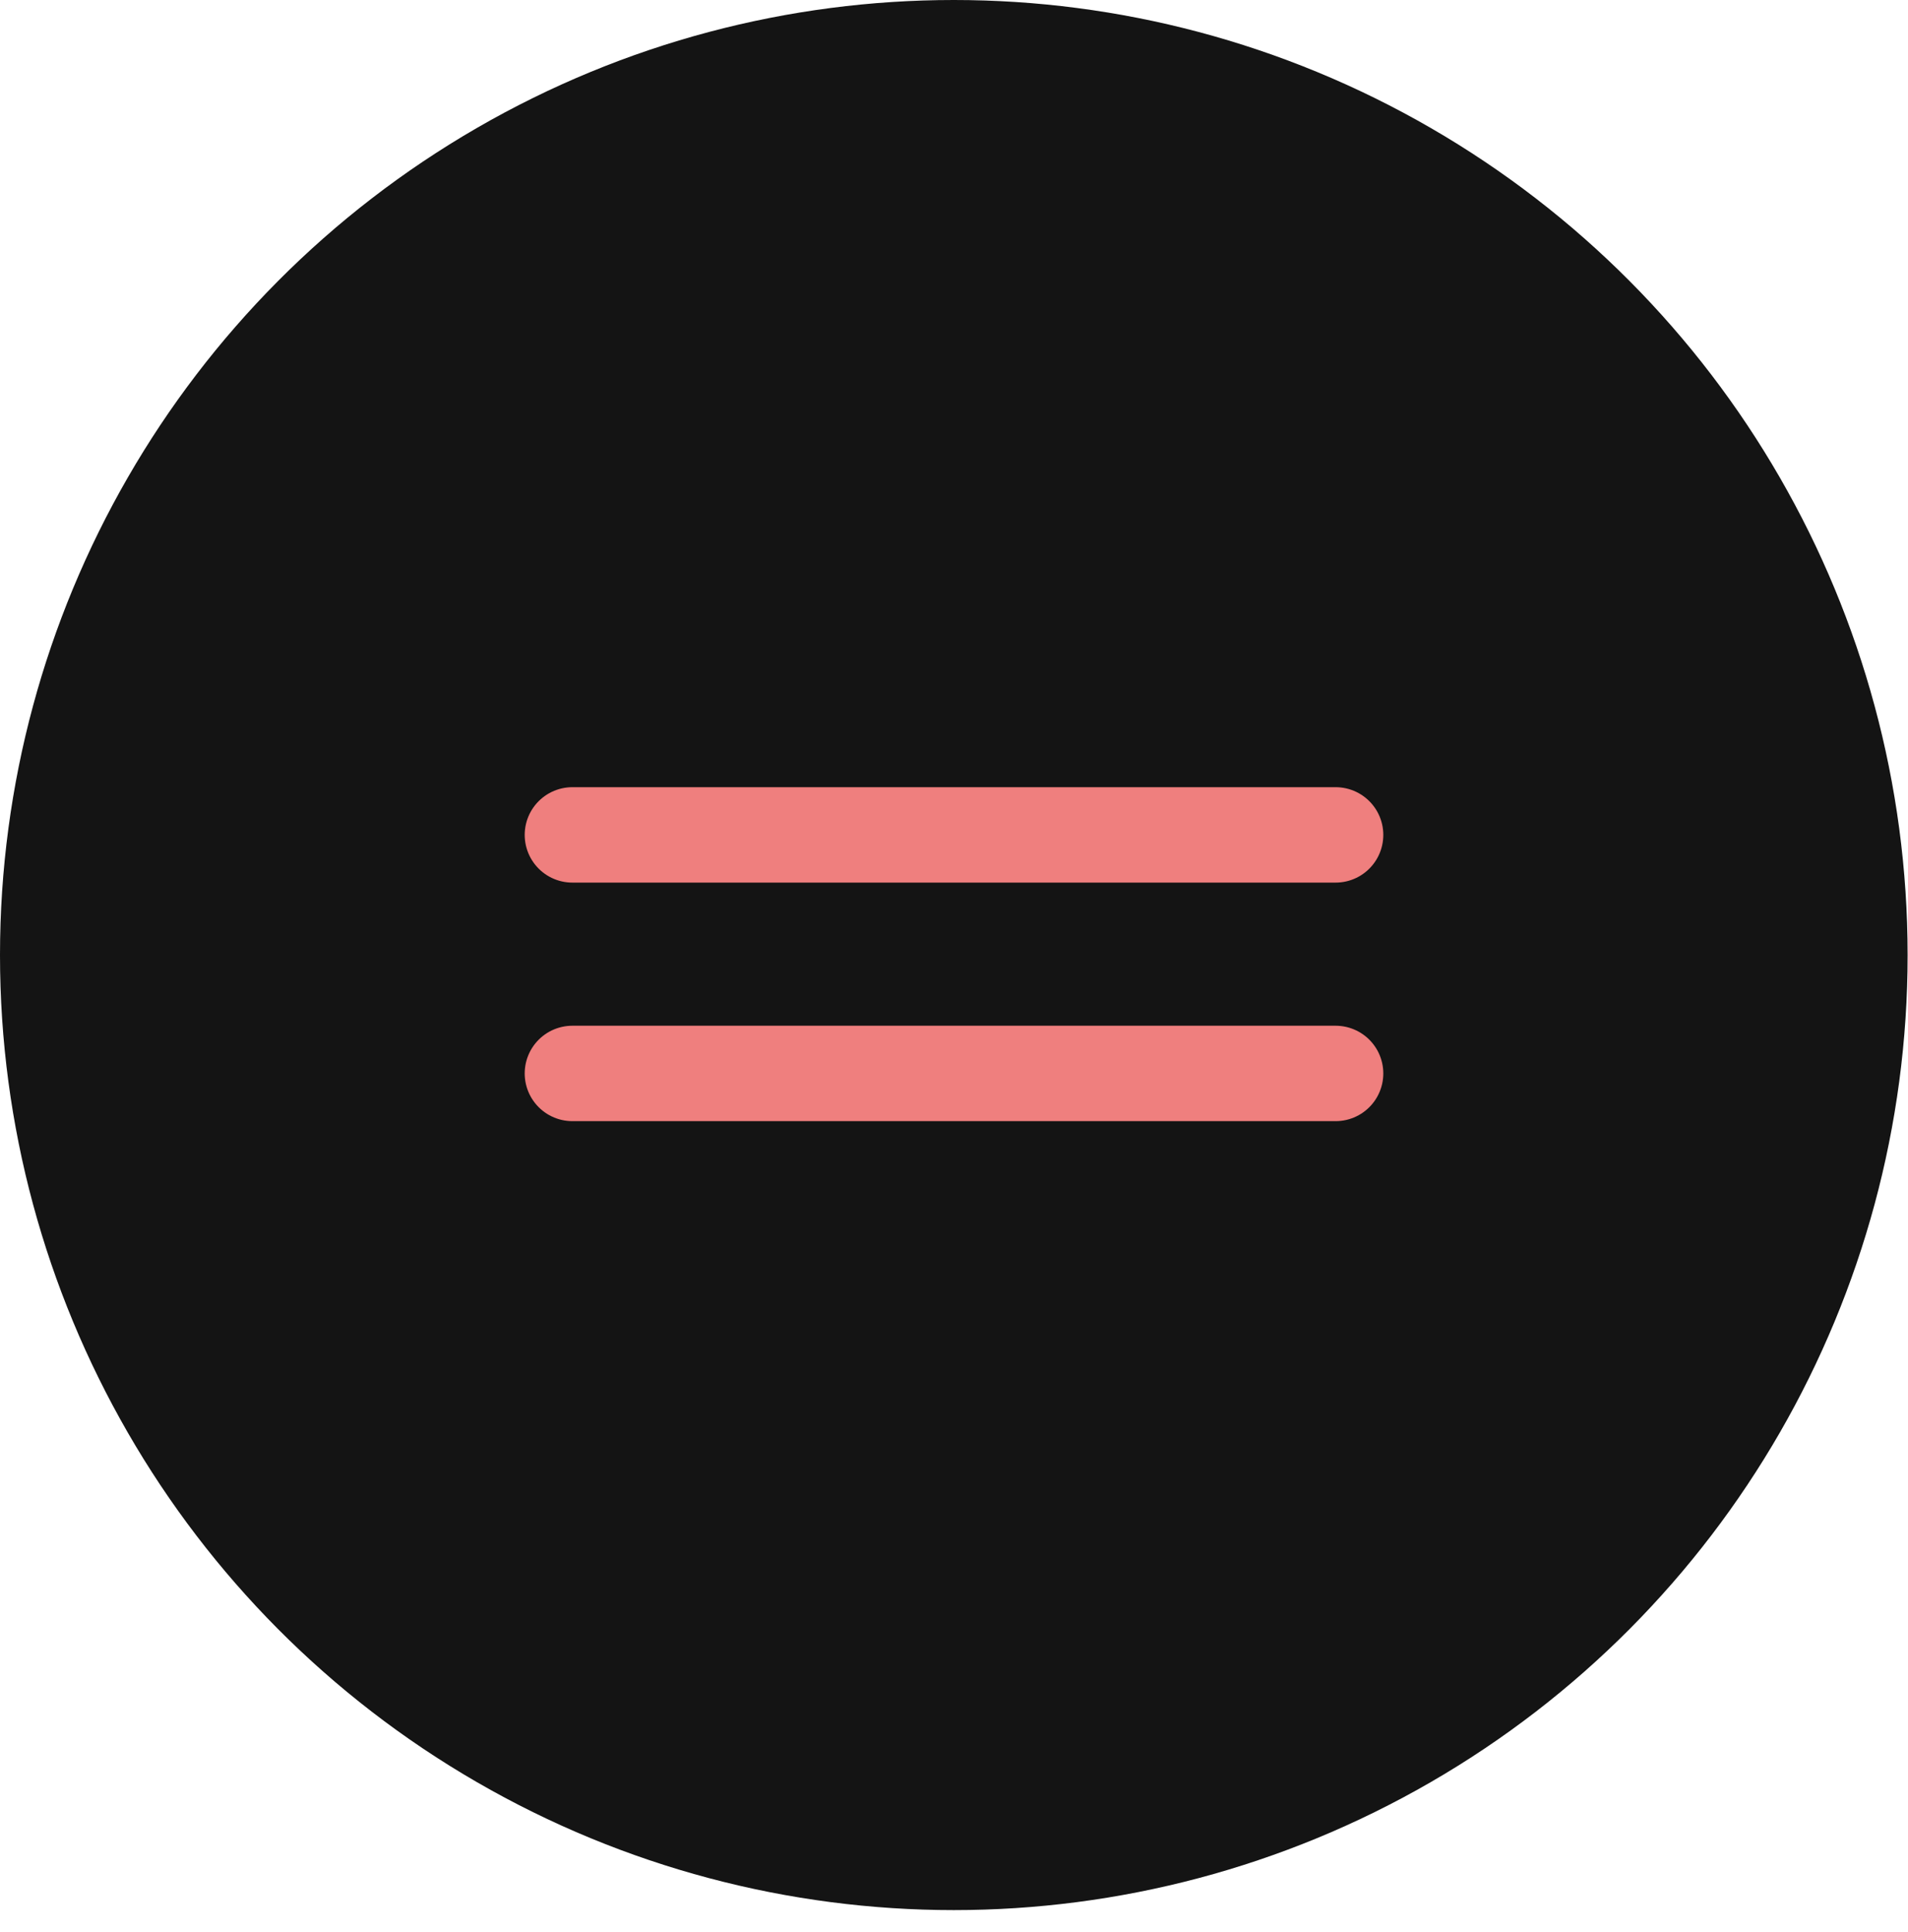 <?xml version="1.0" encoding="UTF-8"?> <svg xmlns="http://www.w3.org/2000/svg" width="80" height="81" viewBox="0 0 80 81" fill="none"><ellipse cx="39.992" cy="40.037" rx="39.992" ry="40.037" fill="#141414"></ellipse><path d="M56 45L24 45" stroke="#EF7F7E" stroke-width="4" stroke-linecap="round"></path><path d="M56 35L24 35" stroke="#EF7F7E" stroke-width="4" stroke-linecap="round"></path></svg> 